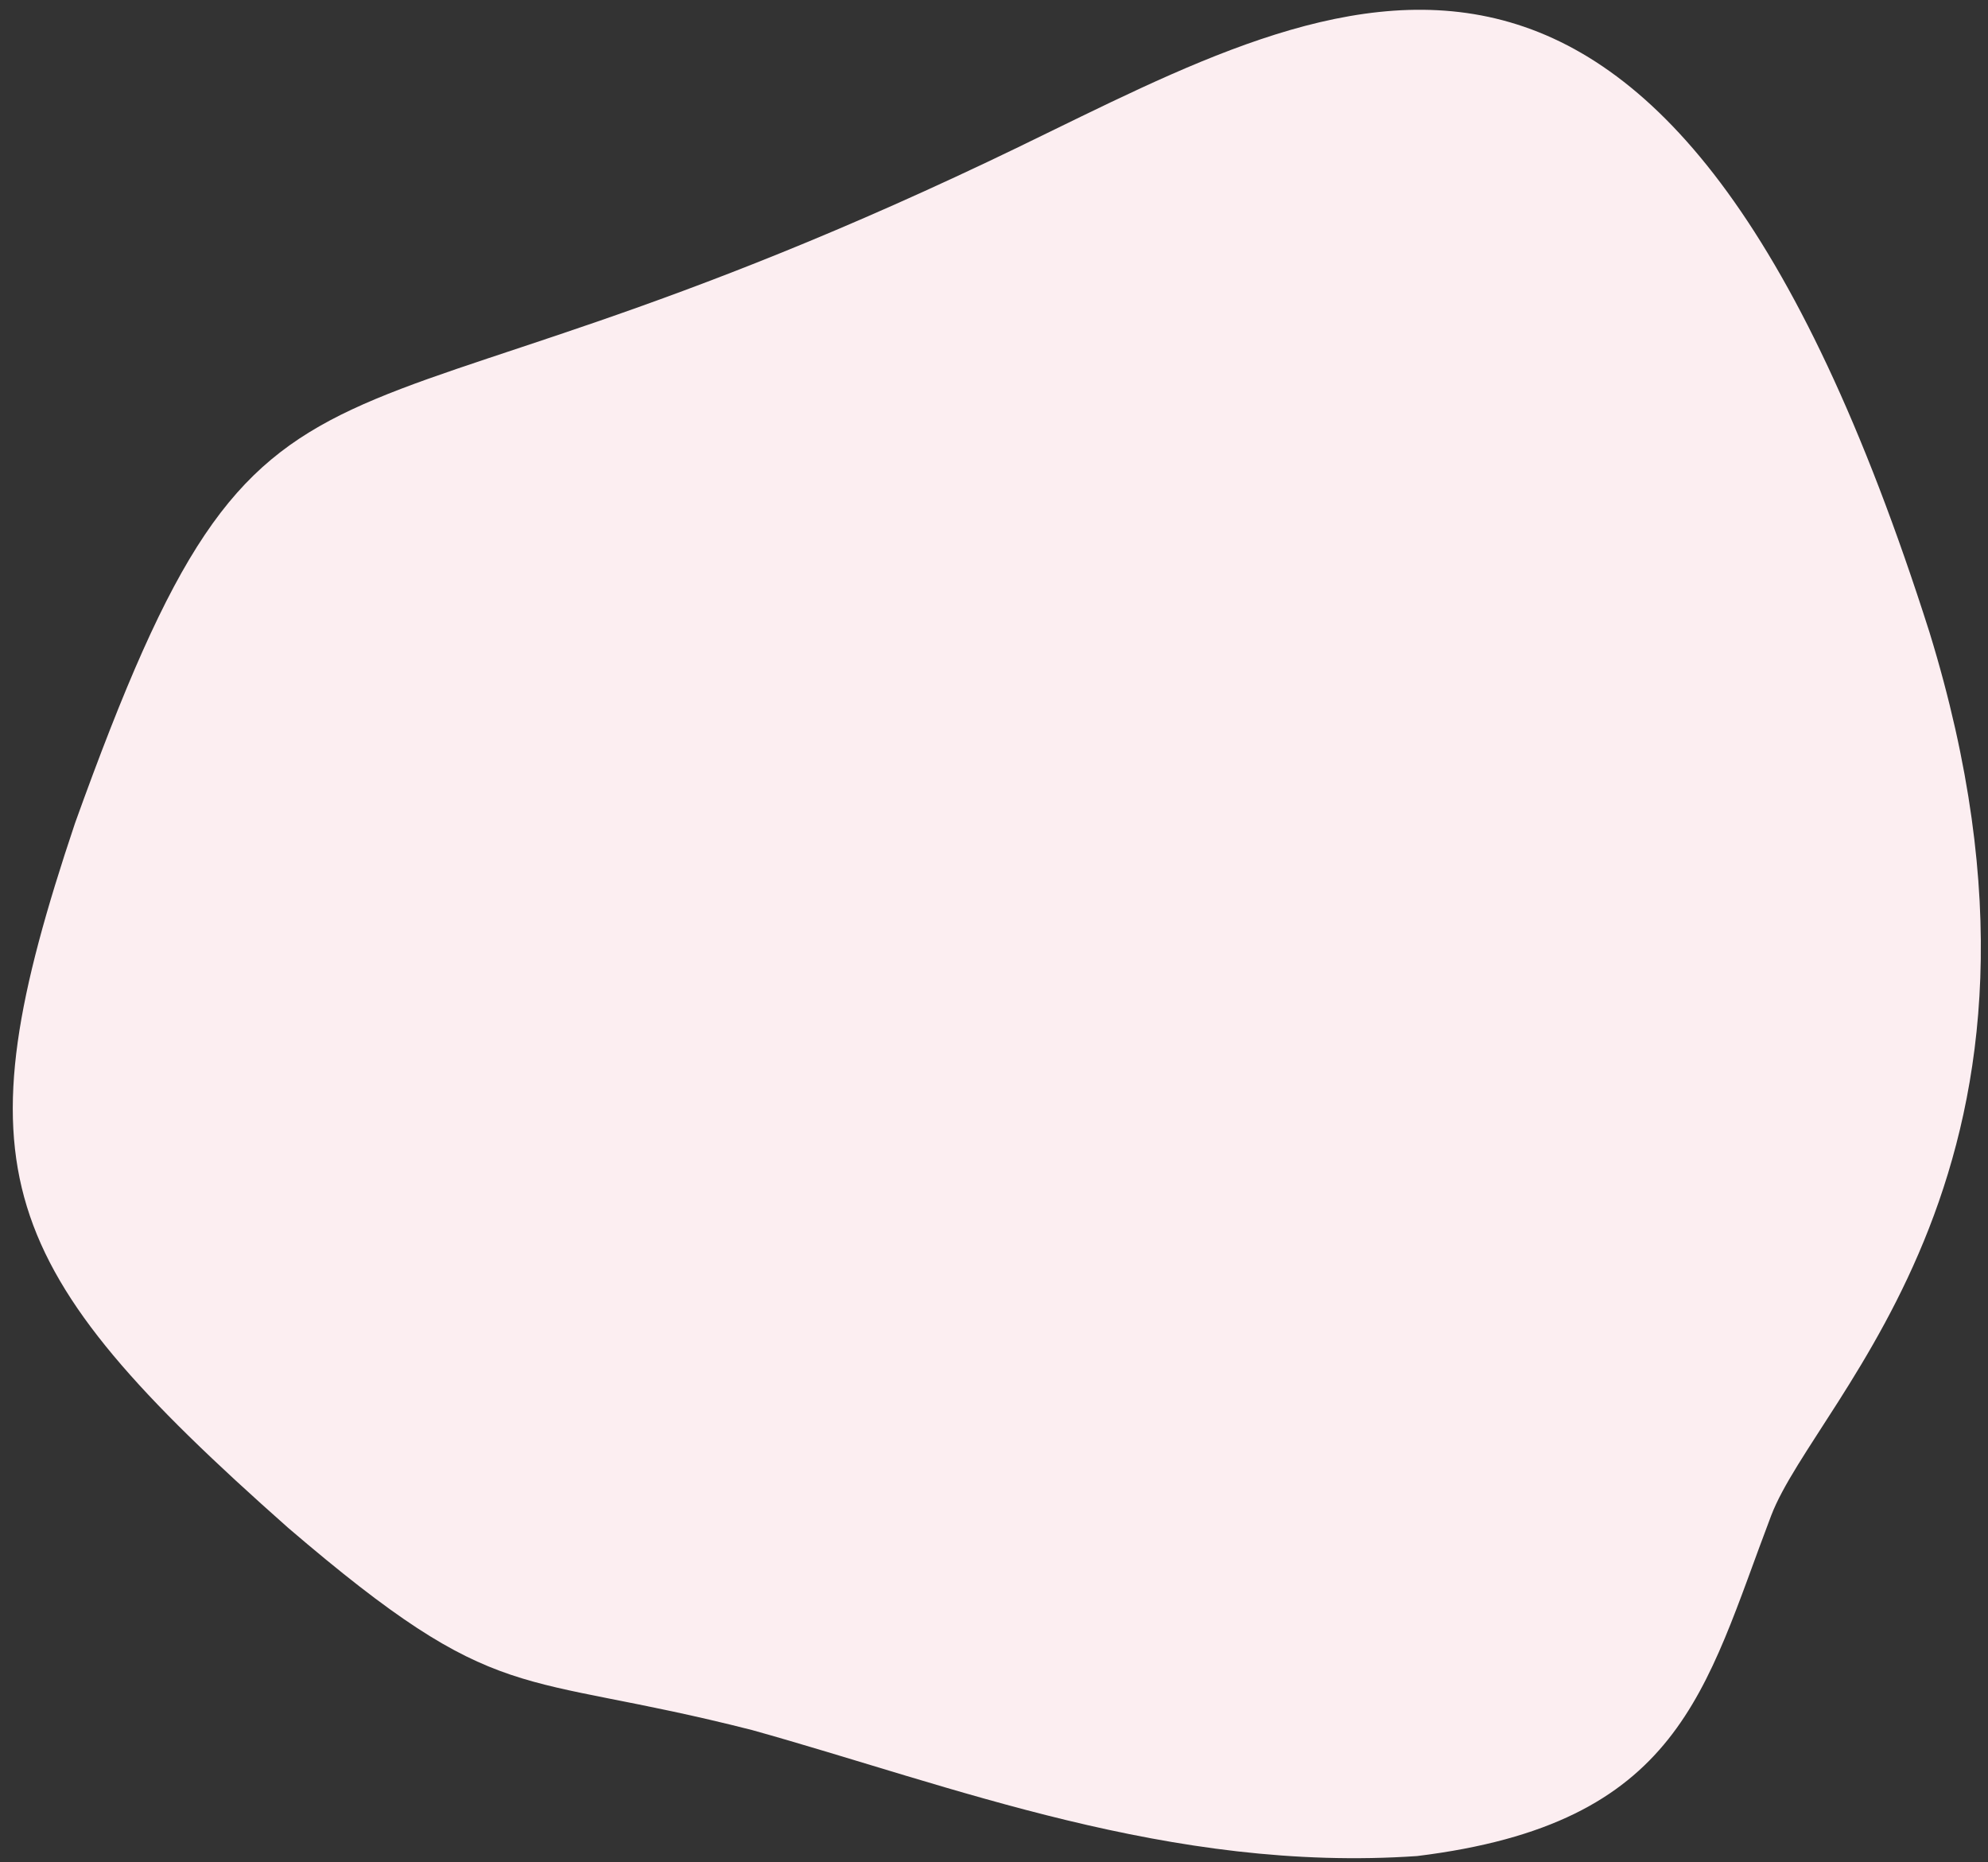 <svg xmlns="http://www.w3.org/2000/svg" width="126" height="118" viewBox="0 0 126 118" fill="none"><rect x="0" y="0" width="126" height="118" fill="#333333" stroke="none"/><path d="M64.74 9.229C19.042 31.36 17.271 17.365 4.755 52.16C-2.593 74.06 -0.536 80.174 18.275 96.822C31.802 108.4 32.526 105.769 47.659 109.624C60.3 113.146 74.18 118.685 89.82 117.609C106.553 115.551 108.029 107.137 112.256 96.04C115.164 88.412 132.672 73.784 122.293 40.07C105.492 -12.733 84.964 -0.568 64.741 9.226L64.74 9.229Z" fill="#FCEEF1"></path></svg>